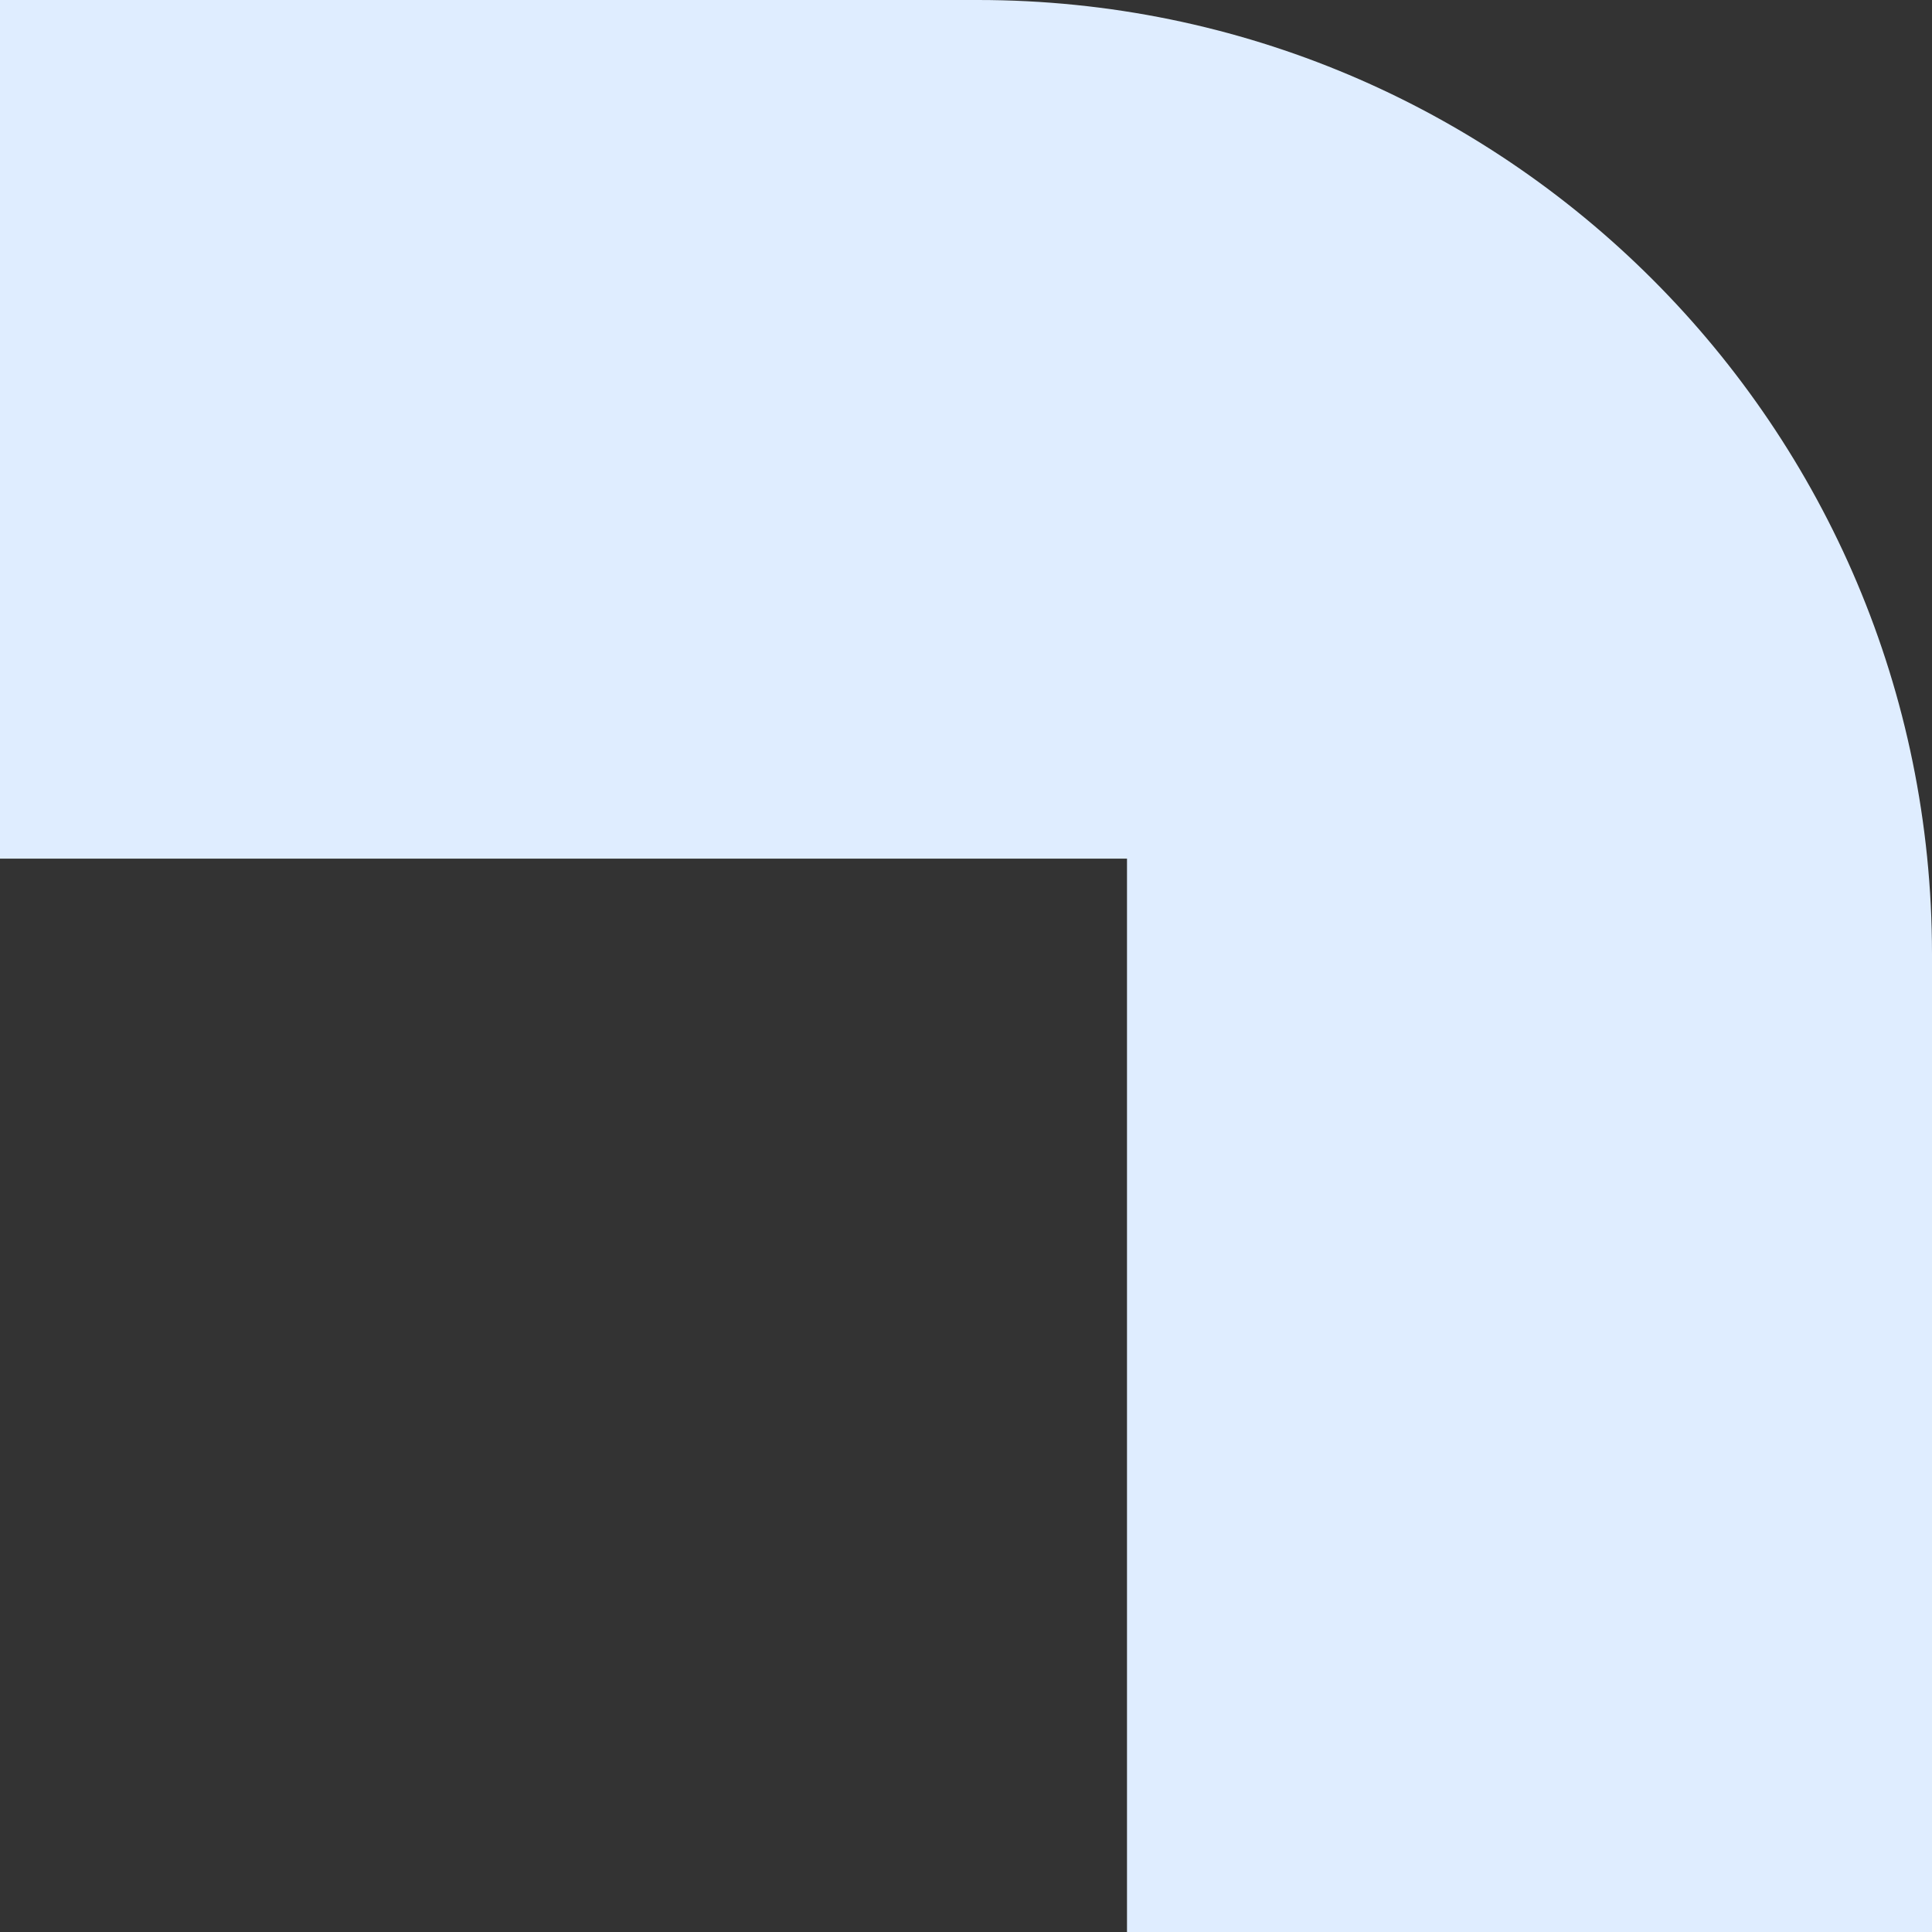 <svg width="30" height="30" viewBox="0 0 30 30" fill="none" xmlns="http://www.w3.org/2000/svg">
<rect x="0" y="0" width="30" height="30" fill="#333333" stroke="none"/>
<path d="M0 0L15.185 0C23.367 0 30 6.633 30 14.815V30H17.5V13.333L0 13.333L0 0Z" fill="#DFEDFF"/>
</svg>
